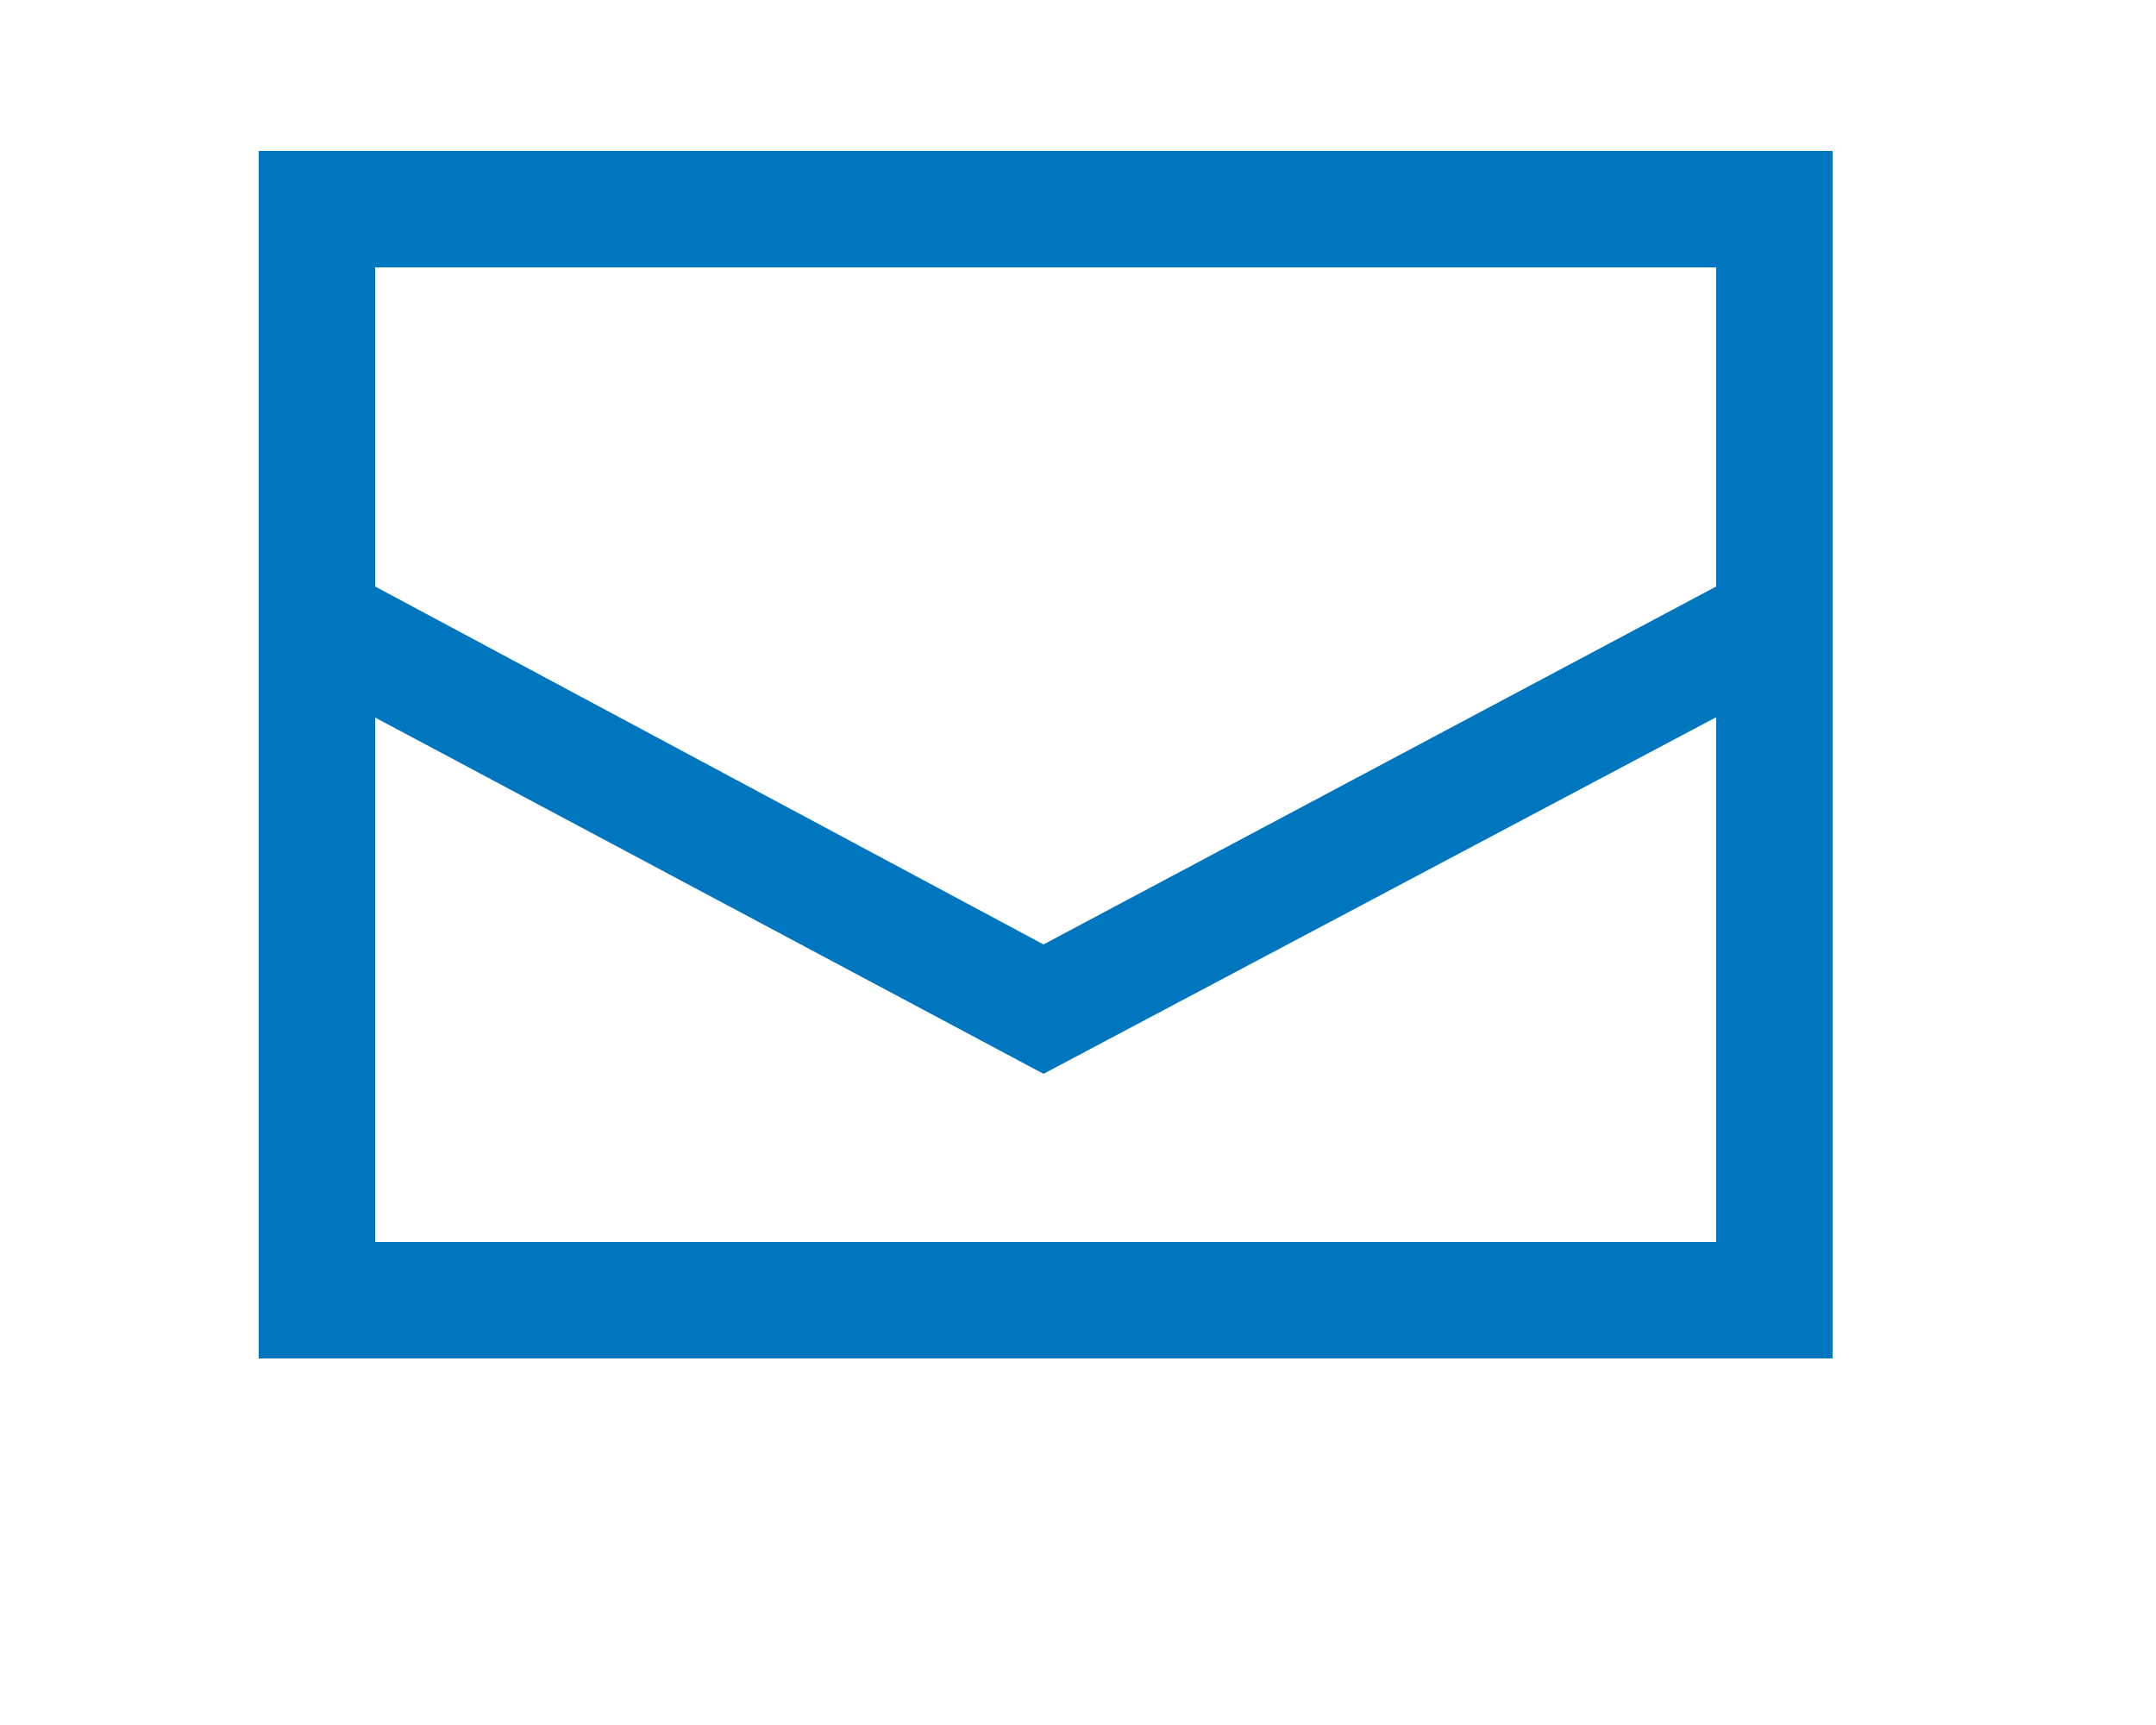 <?xml version="1.0" encoding="utf-8"?>
<!-- Generator: Adobe Illustrator 25.0.0, SVG Export Plug-In . SVG Version: 6.00 Build 0)  -->
<svg version="1.1" id="レイヤー_1" xmlns="http://www.w3.org/2000/svg" xmlns:xlink="http://www.w3.org/1999/xlink" x="0px"
	 y="0px" viewBox="0 0 50 40" style="enable-background:new 0 0 50 40;" xml:space="preserve">
<style type="text/css">
	.st0{fill:#0076BF;}
</style>
<g>
	<path class="st0" d="M42.5,31.5H6v-28h36.5V31.5z M8.7,28.8h31.1V6.2H8.7V28.8z"/>
	<path class="st0" d="M24.2,24.9L6,15.2V3.5h36.5v11.7L24.2,24.9z M8.7,13.6l15.5,8.3l15.6-8.3V6.2H8.7V13.6z"/>
</g>
</svg>
